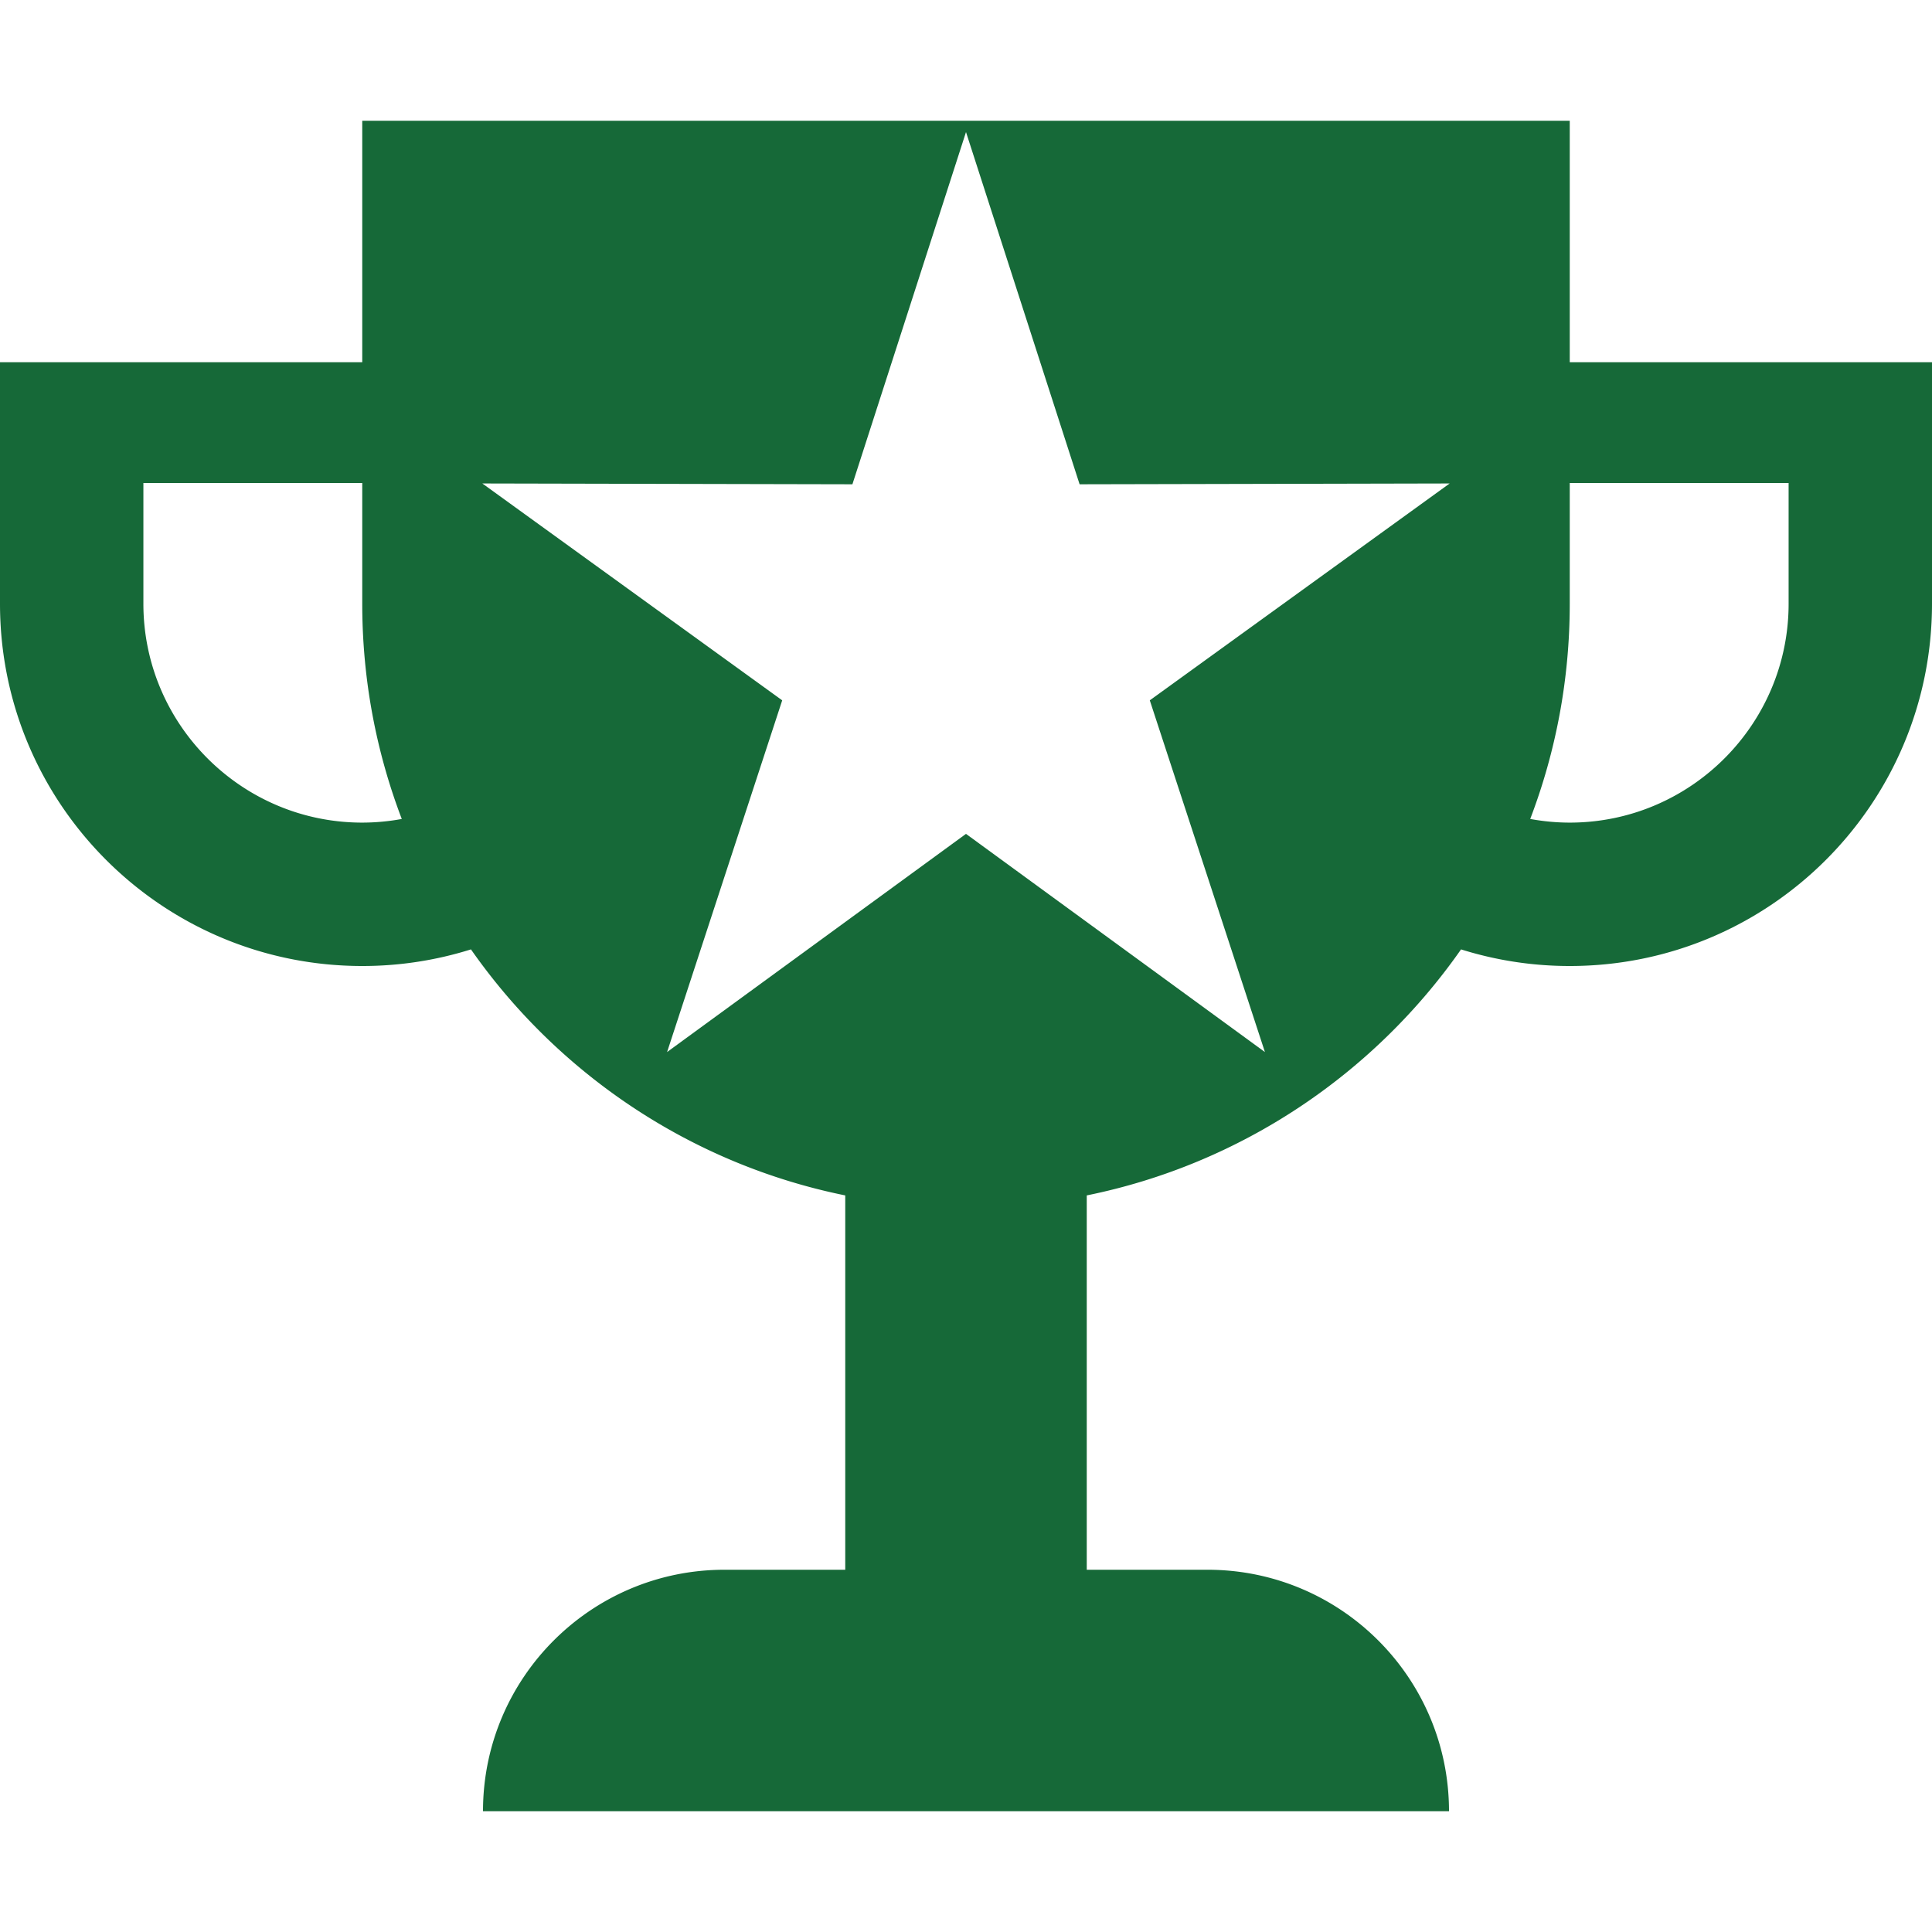 <svg xmlns="http://www.w3.org/2000/svg"  fill="#166938" viewBox="0 0 512 512"><path d="M416 96V32H96v64H0v64c0 53.019 42.979 96 96 96a95.946 95.946 0 0 0 28.81-4.401c23.087 33.004 58.304 56.898 99.19 65.198V416h-32c-35.347 0-64 28.653-64 64h256c0-35.347-28.653-64-64-64h-32v-99.203c40.886-8.3 76.103-32.193 99.19-65.198A95.946 95.946 0 0 0 416 256c53.021 0 96-42.981 96-96V96h-96zM96 218c-31.981 0-58-26.019-58-58v-32h58v32c0 20.093 3.715 39.316 10.477 57.034A58.078 58.078 0 0 1 96 218zm208.707-32.403 30.51 93.208L256 220.984l-79.216 57.821 30.509-93.208-79.468-57.472 98.072.214L256 35l30.104 93.339 98.071-.214-79.468 57.472zM474 160c0 31.981-26.019 58-58 58-3.578 0-7.076-.343-10.477-.966C412.285 199.316 416 180.093 416 160v-32h58v32z"/></svg>